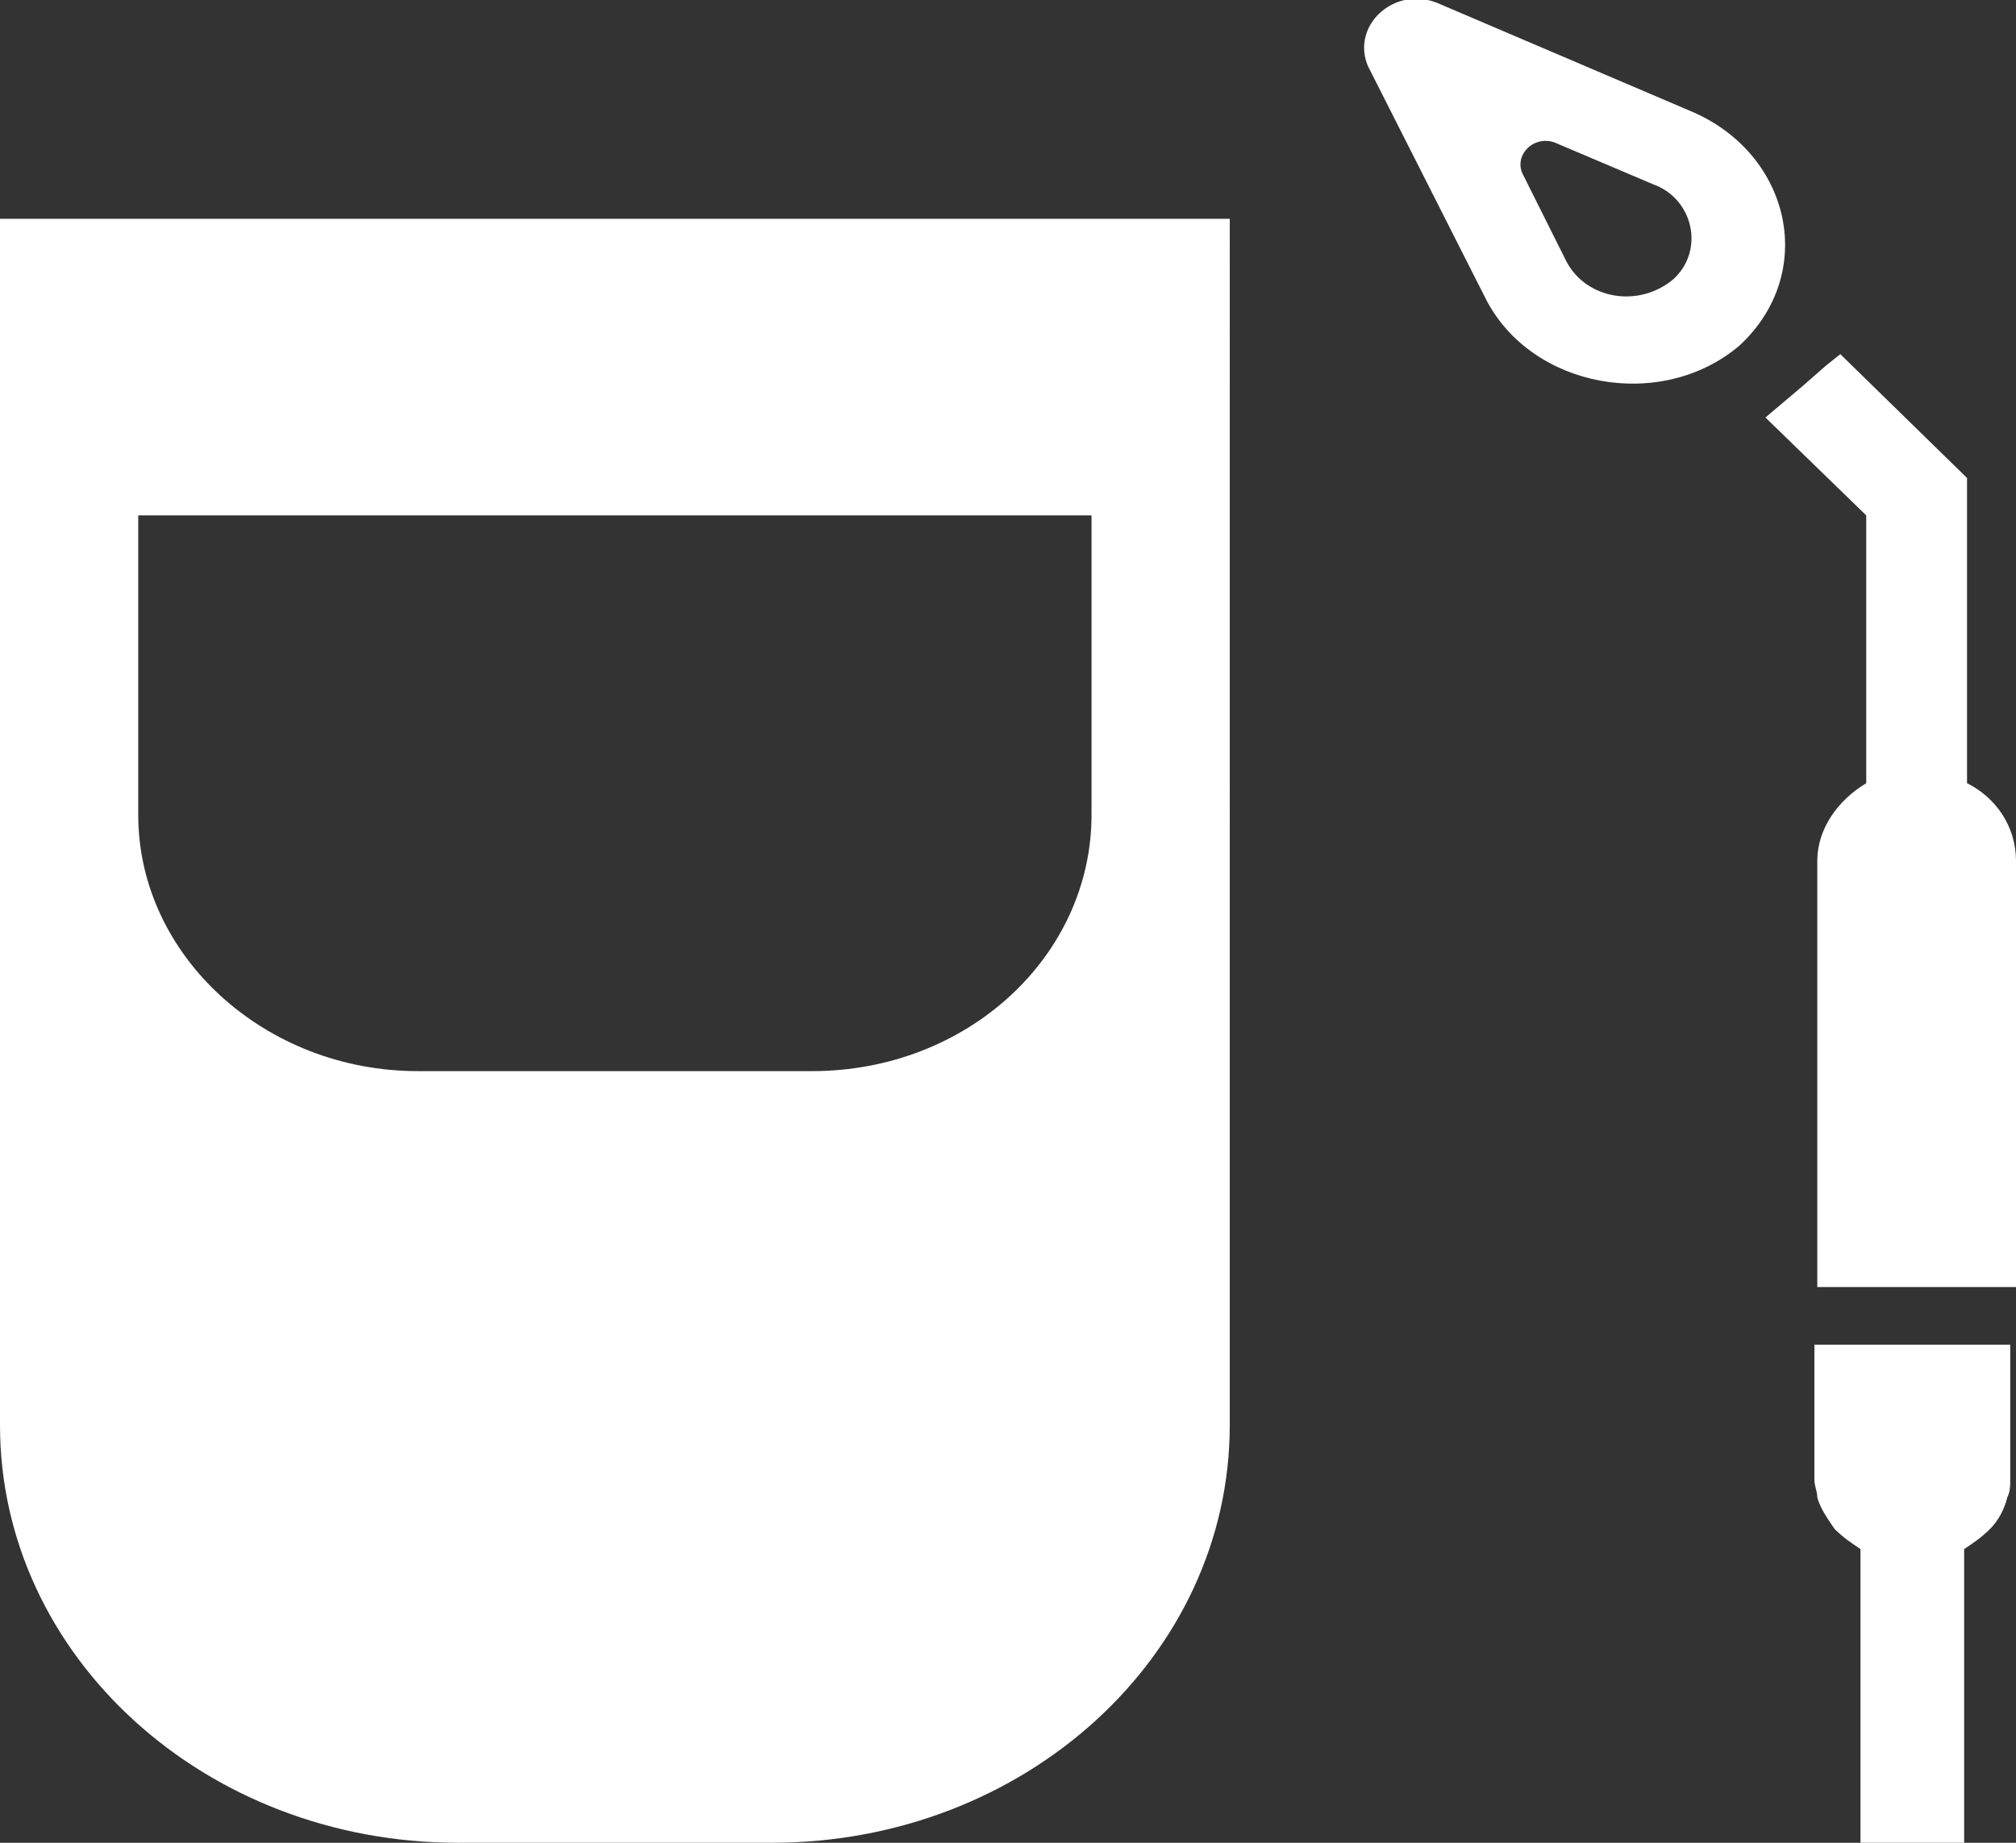 <?xml version="1.0" encoding="utf-8"?>
<!-- Generator: Adobe Illustrator 23.1.1, SVG Export Plug-In . SVG Version: 6.00 Build 0)  -->
<svg version="1.1" id="Layer_1" xmlns="http://www.w3.org/2000/svg" xmlns:xlink="http://www.w3.org/1999/xlink" x="0px" y="0px"
	 viewBox="0 0 70 64" style="enable-background:new 0 0 70 64;" xml:space="preserve">
<rect x="0" y="0" width="70" height="64" fill="#333333" stroke="none"/>
<style type="text/css">
	.st0{fill:#FFFFFF;}
</style>
<path class="st0" d="M0,49.5C0,57.5,7.1,64,15.9,64h10.9c8.8,0,15.9-6.5,15.9-14.5V7.6H0V49.5z M4.8,17.9h33.1v10.4
	c0,4.9-4.3,8.9-9.7,8.9H14.5c-5.3,0-9.7-4-9.7-8.9L4.8,17.9L4.8,17.9z M68.3,27.2V16.6l-4.4-4.3l-0.5,0.4l0,0l-0.8,0.7l-1.3,1.1
	l3.5,3.4v9.3c-1,0.6-1.7,1.6-1.7,2.7v14.8h2.4h2.2H70V29.9C70,28.7,69.3,27.7,68.3,27.2z M65.4,46.7H63v4.4c0,0.1,0,0.2,0,0.3
	c0,0.2,0.1,0.4,0.1,0.6c0.1,0.4,0.4,0.8,0.6,1.1c0.3,0.3,0.6,0.5,0.9,0.7V64h0.7h2.2h0.7V53.8c0.3-0.2,0.6-0.4,0.9-0.7
	c0.3-0.3,0.5-0.7,0.6-1.1c0.1-0.2,0.1-0.4,0.1-0.6c0-0.1,0-0.2,0-0.3v-4.4h-2.4L65.4,46.7L65.4,46.7z M58.8,3.9l-8.9-3.8
	c-1.5-0.6-3,0.8-2.4,2.2l4.1,8.1c1.6,3.1,6.1,3.9,8.8,1.6l0,0l0,0C63.1,9.5,62.2,5.4,58.8,3.9z M58.1,9.7L58.1,9.7L58.1,9.7
	c-1.2,1-3,0.7-3.7-0.6l-1.5-3c-0.4-0.7,0.4-1.5,1.2-1.1l3.3,1.4C58.8,6.9,59.2,8.7,58.1,9.7z"/>
</svg>
